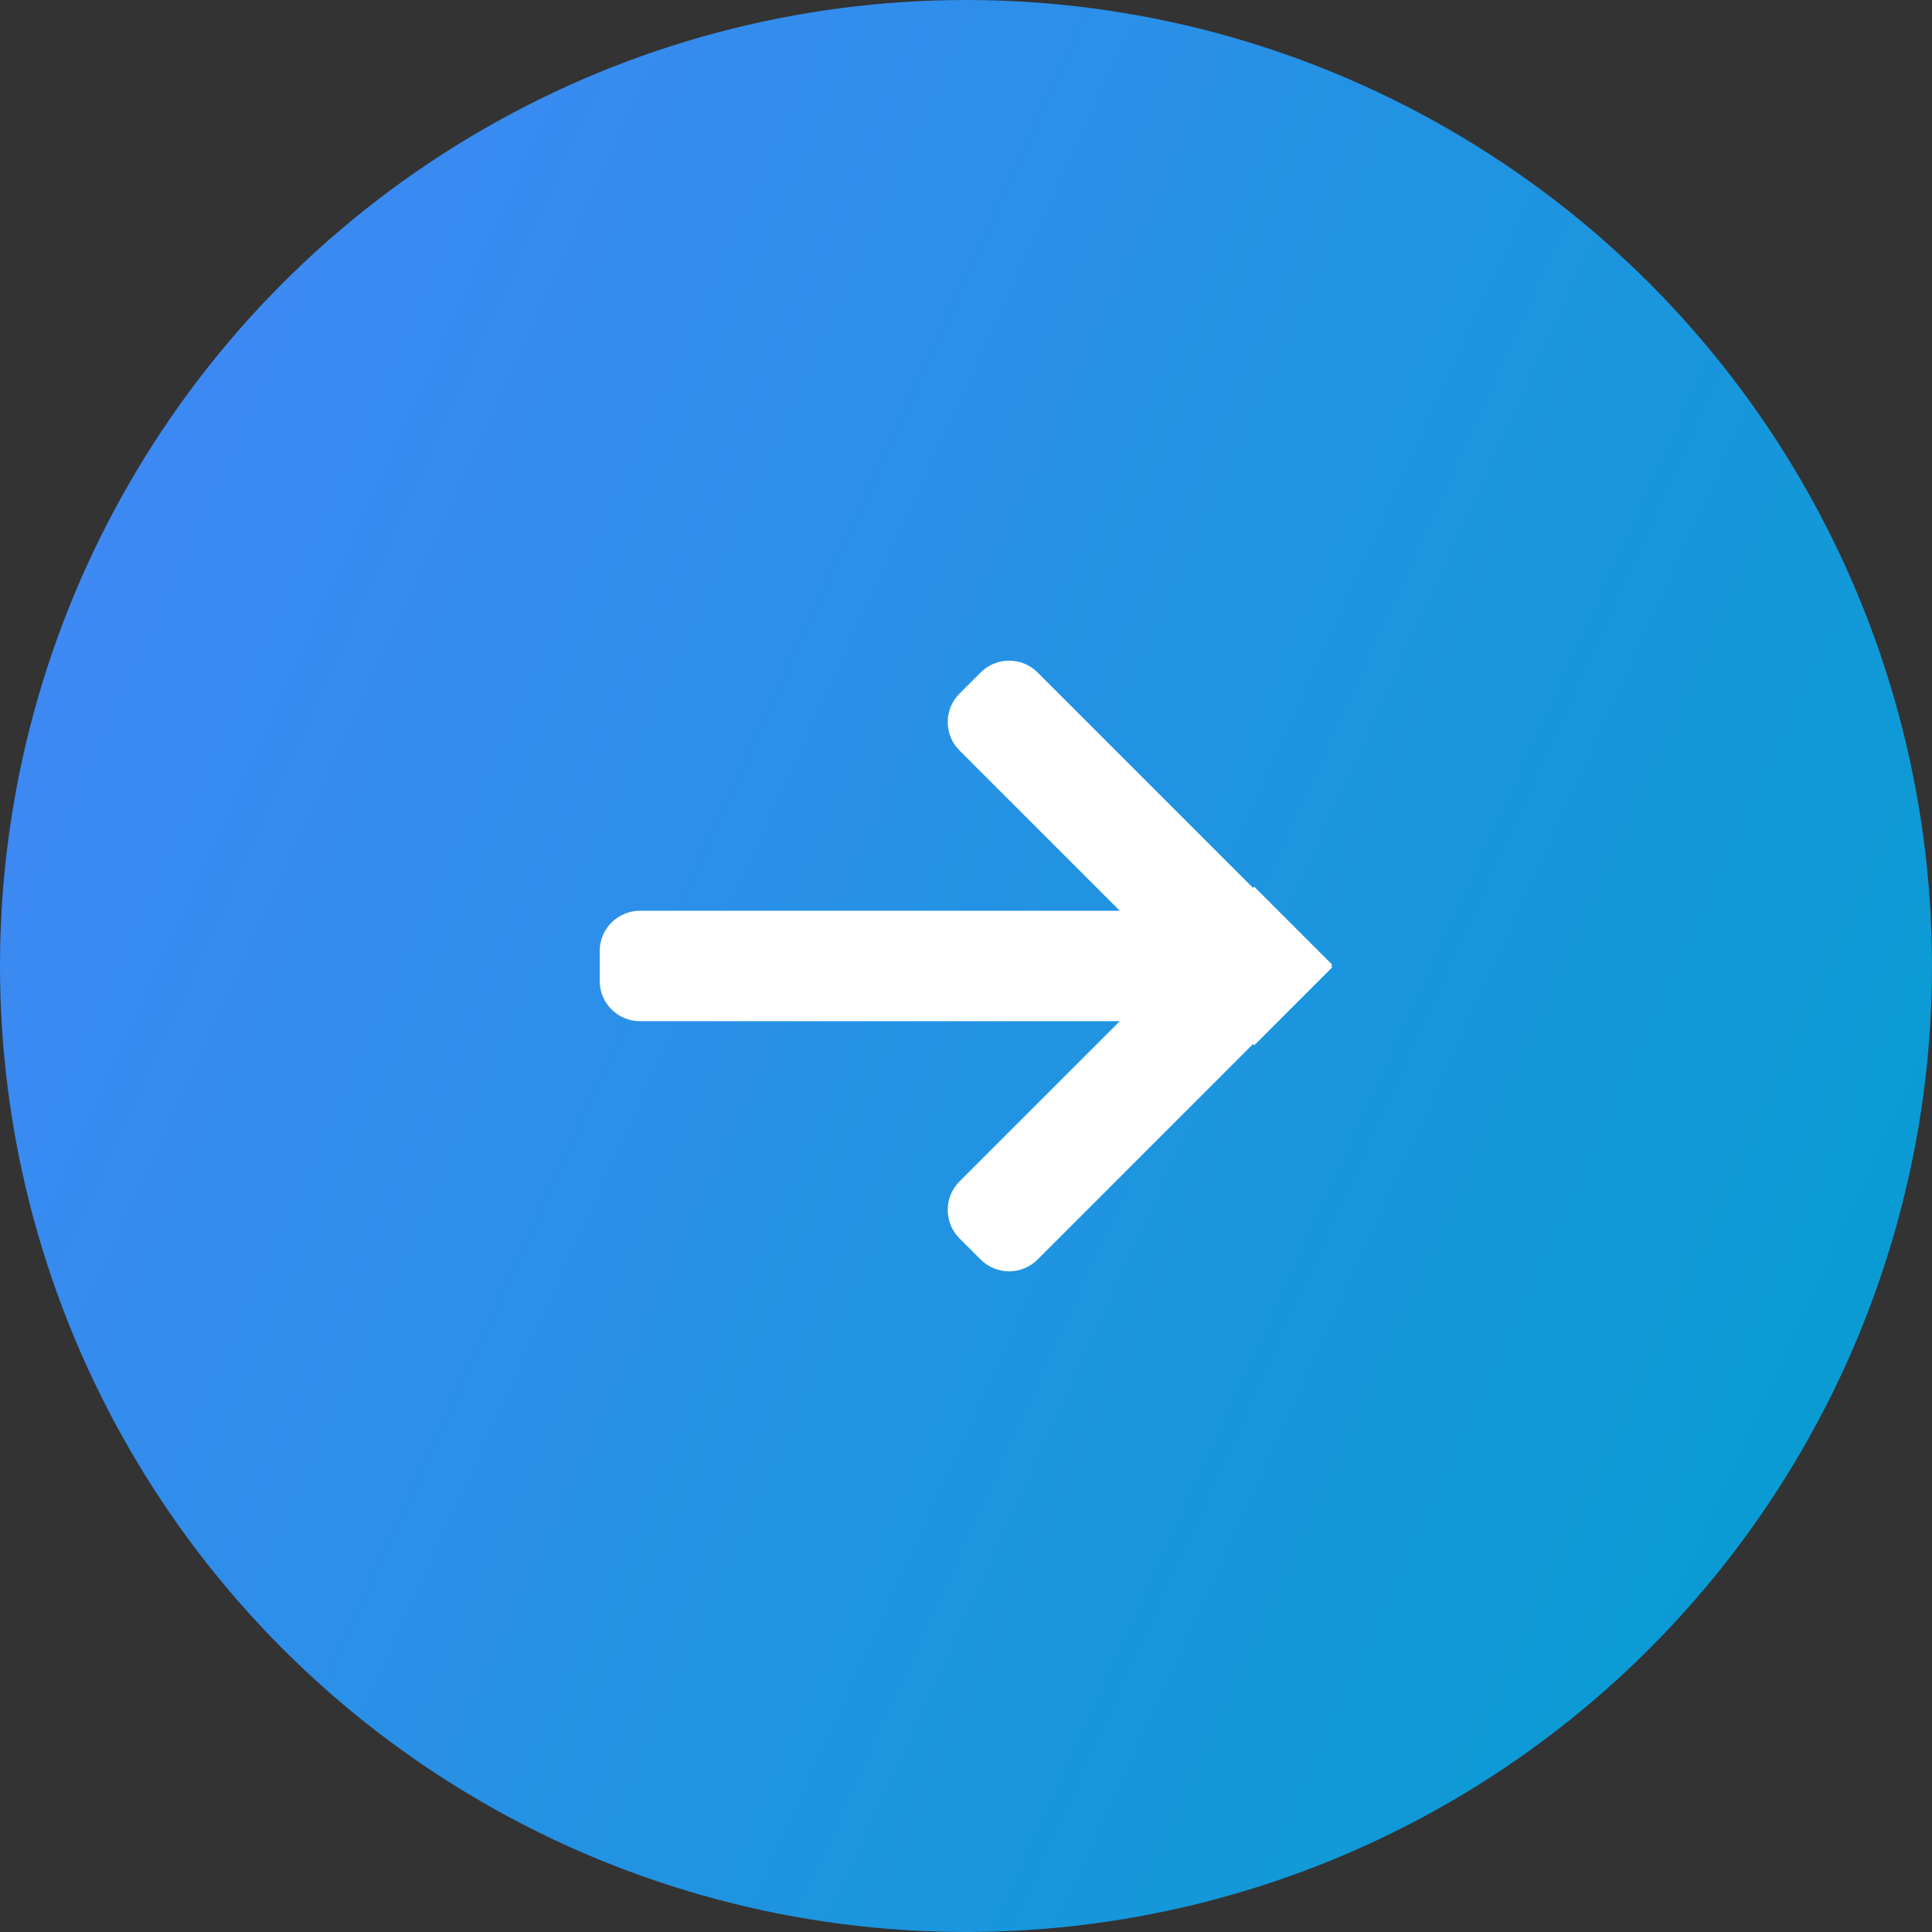 <?xml version="1.0" encoding="UTF-8"?> <svg xmlns="http://www.w3.org/2000/svg" width="48" height="48" viewBox="0 0 48 48" fill="none"><rect x="0" y="0" width="48" height="48" fill="#333333" stroke="none"/> <circle cx="24" cy="24" r="24" fill="url(#paint0_linear_117_4741)"></circle> <path fill-rule="evenodd" clip-rule="evenodd" d="M23.839 18.646C23.448 18.256 23.448 17.623 23.839 17.232L24.364 16.707C24.754 16.316 25.387 16.316 25.778 16.707L31.131 22.06L31.162 22.03L33.101 23.97L33.071 24L33.101 24.03L31.162 25.97L31.131 25.939L25.778 31.293C25.387 31.683 24.754 31.683 24.364 31.293L23.838 30.768C23.448 30.377 23.448 29.744 23.838 29.353L27.821 25.371H15.899C15.347 25.371 14.899 24.923 14.899 24.371V23.628C14.899 23.076 15.347 22.628 15.899 22.628H27.821L23.839 18.646Z" fill="white"></path> <defs> <linearGradient id="paint0_linear_117_4741" x1="3.13" y1="-2.44279e-06" x2="57.101" y2="24.603" gradientUnits="userSpaceOnUse"> <stop stop-color="#4387F7"></stop> <stop offset="1" stop-color="#039ECF"></stop> </linearGradient> </defs> </svg> 